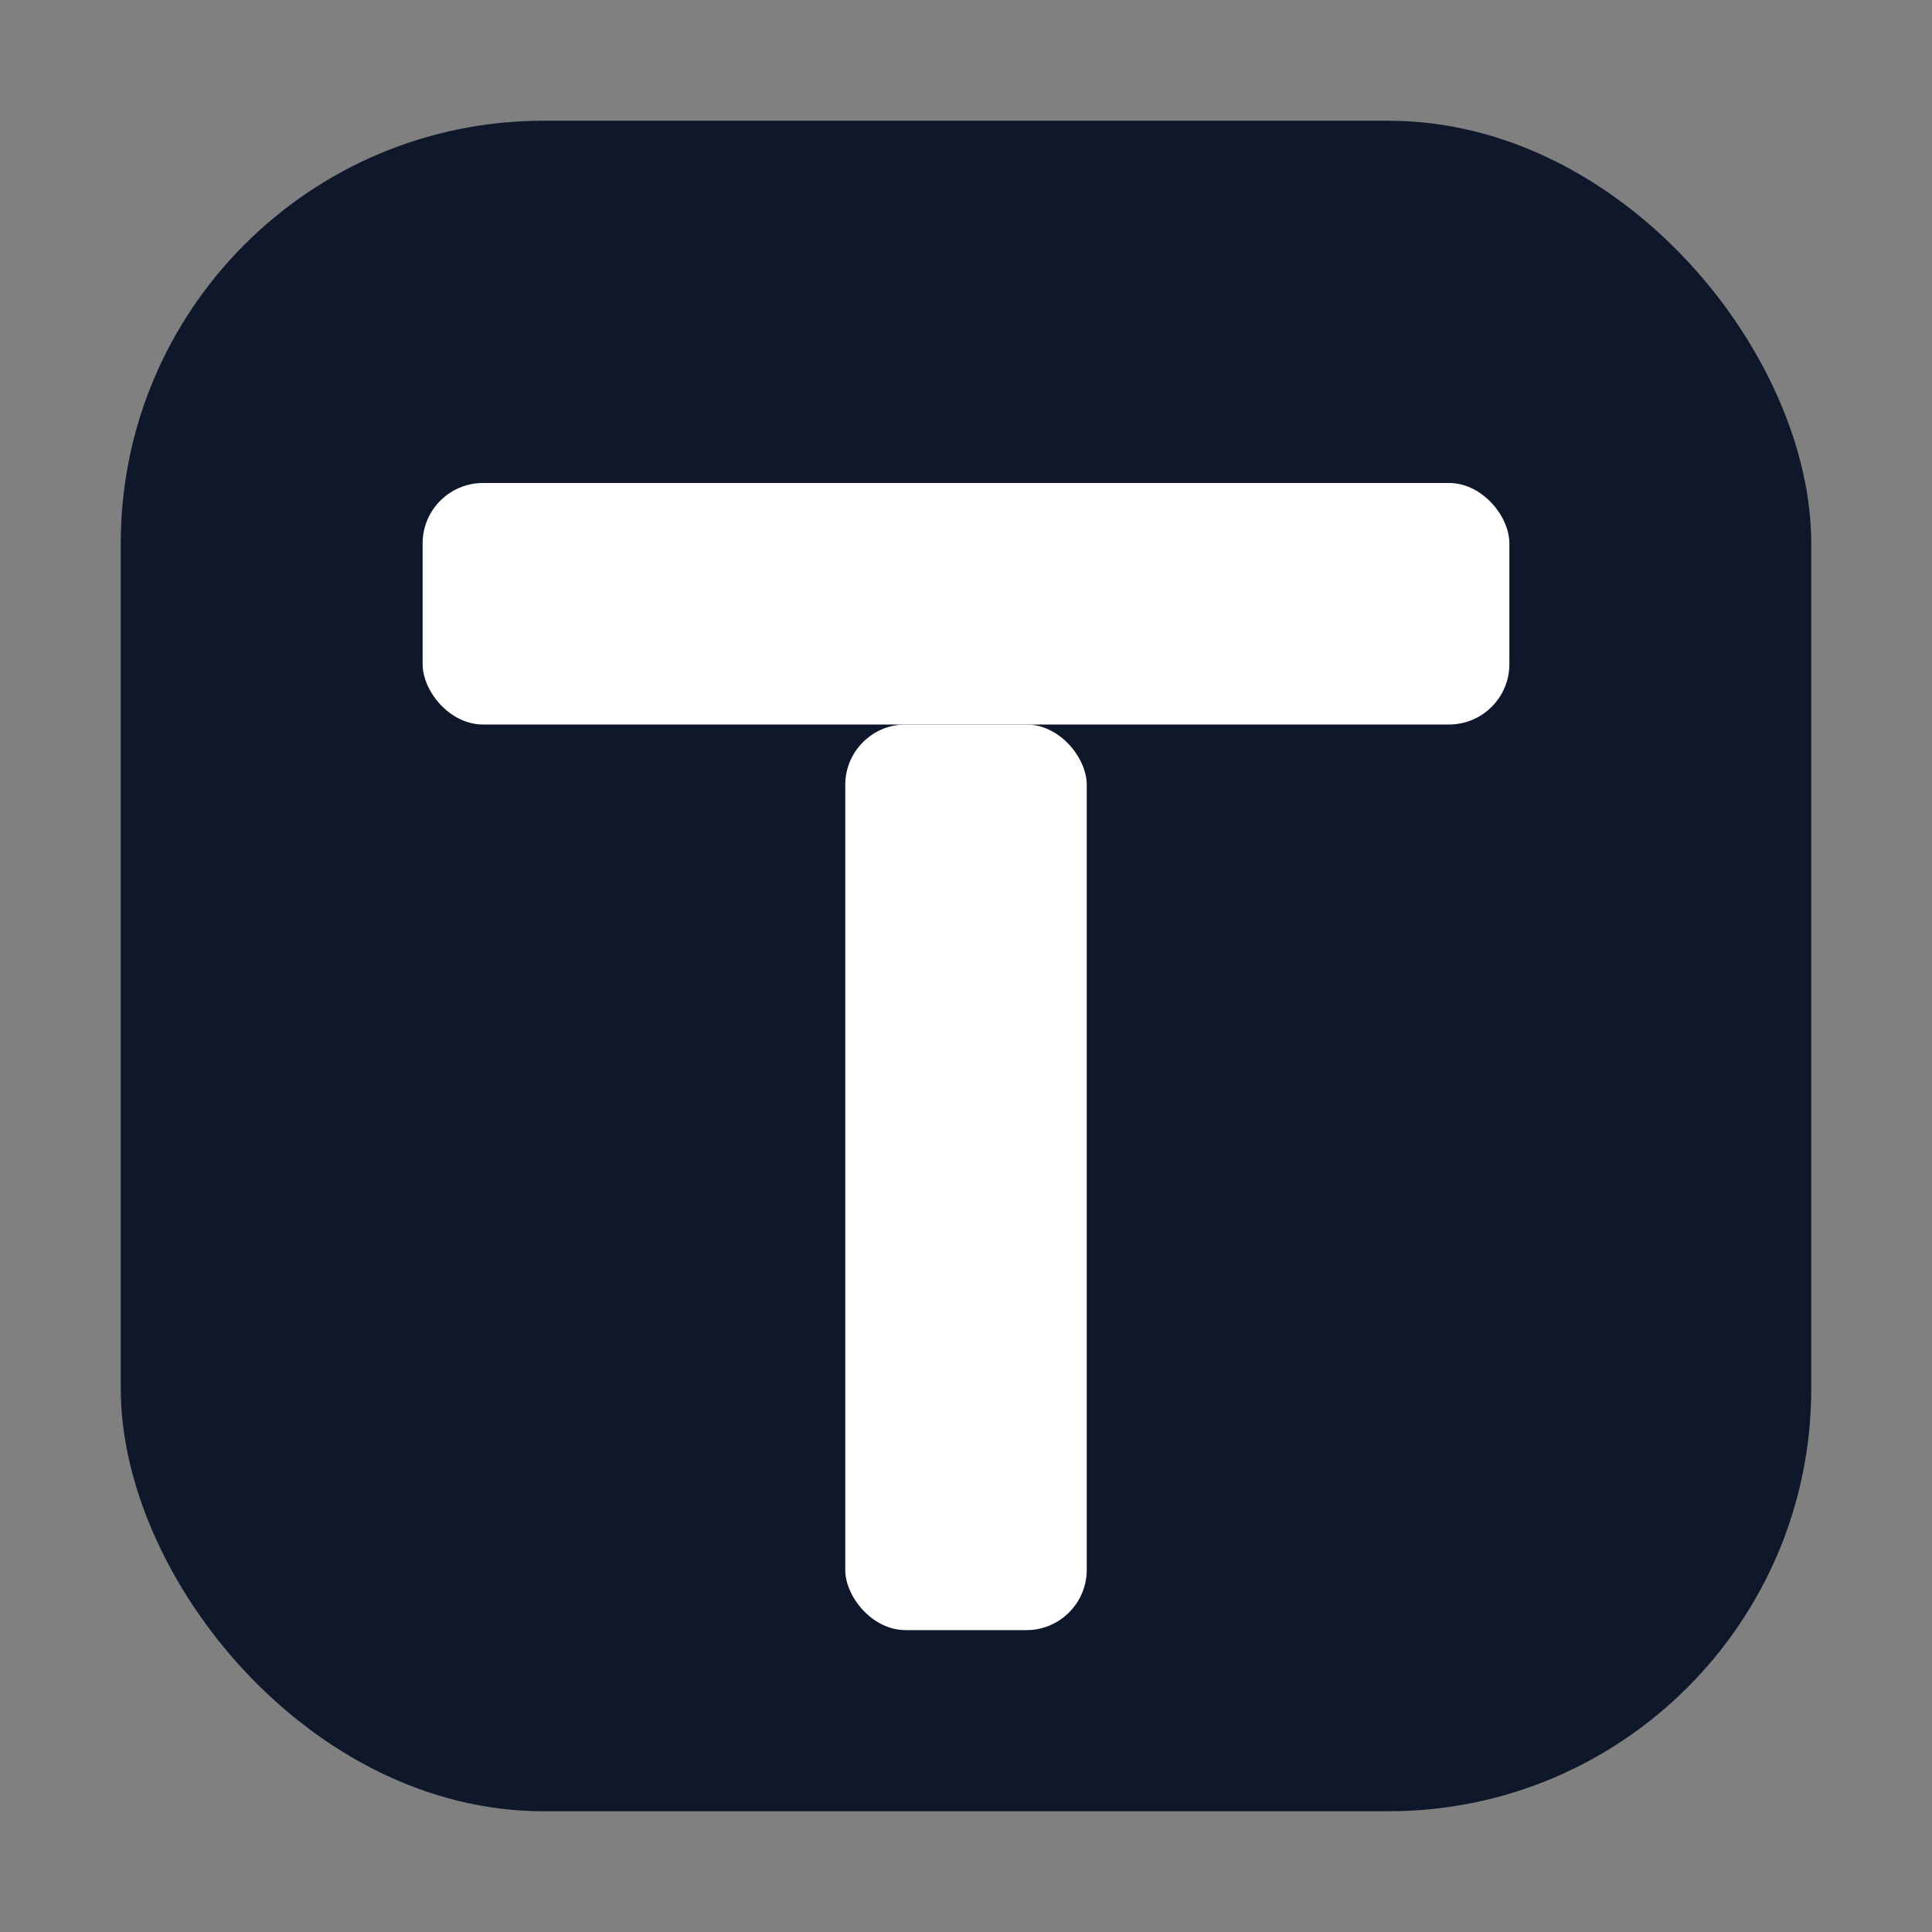 <!-- public/favicon.svg -->
<svg xmlns="http://www.w3.org/2000/svg" viewBox="0 0 64 64">
  <rect x="0" y="0" width="64" height="64" fill="#808080" stroke="none"/>
  <!-- Tile -->
  <rect x="4" y="4" width="56" height="56" rx="14" fill="#0f172a"></rect>
  <!-- T (two rectangles for consistent rendering across platforms) -->
  <rect x="14" y="16" width="36" height="8" rx="2" fill="#ffffff"></rect>
  <rect x="28" y="24" width="8" height="30" rx="2" fill="#ffffff"></rect>
</svg>
